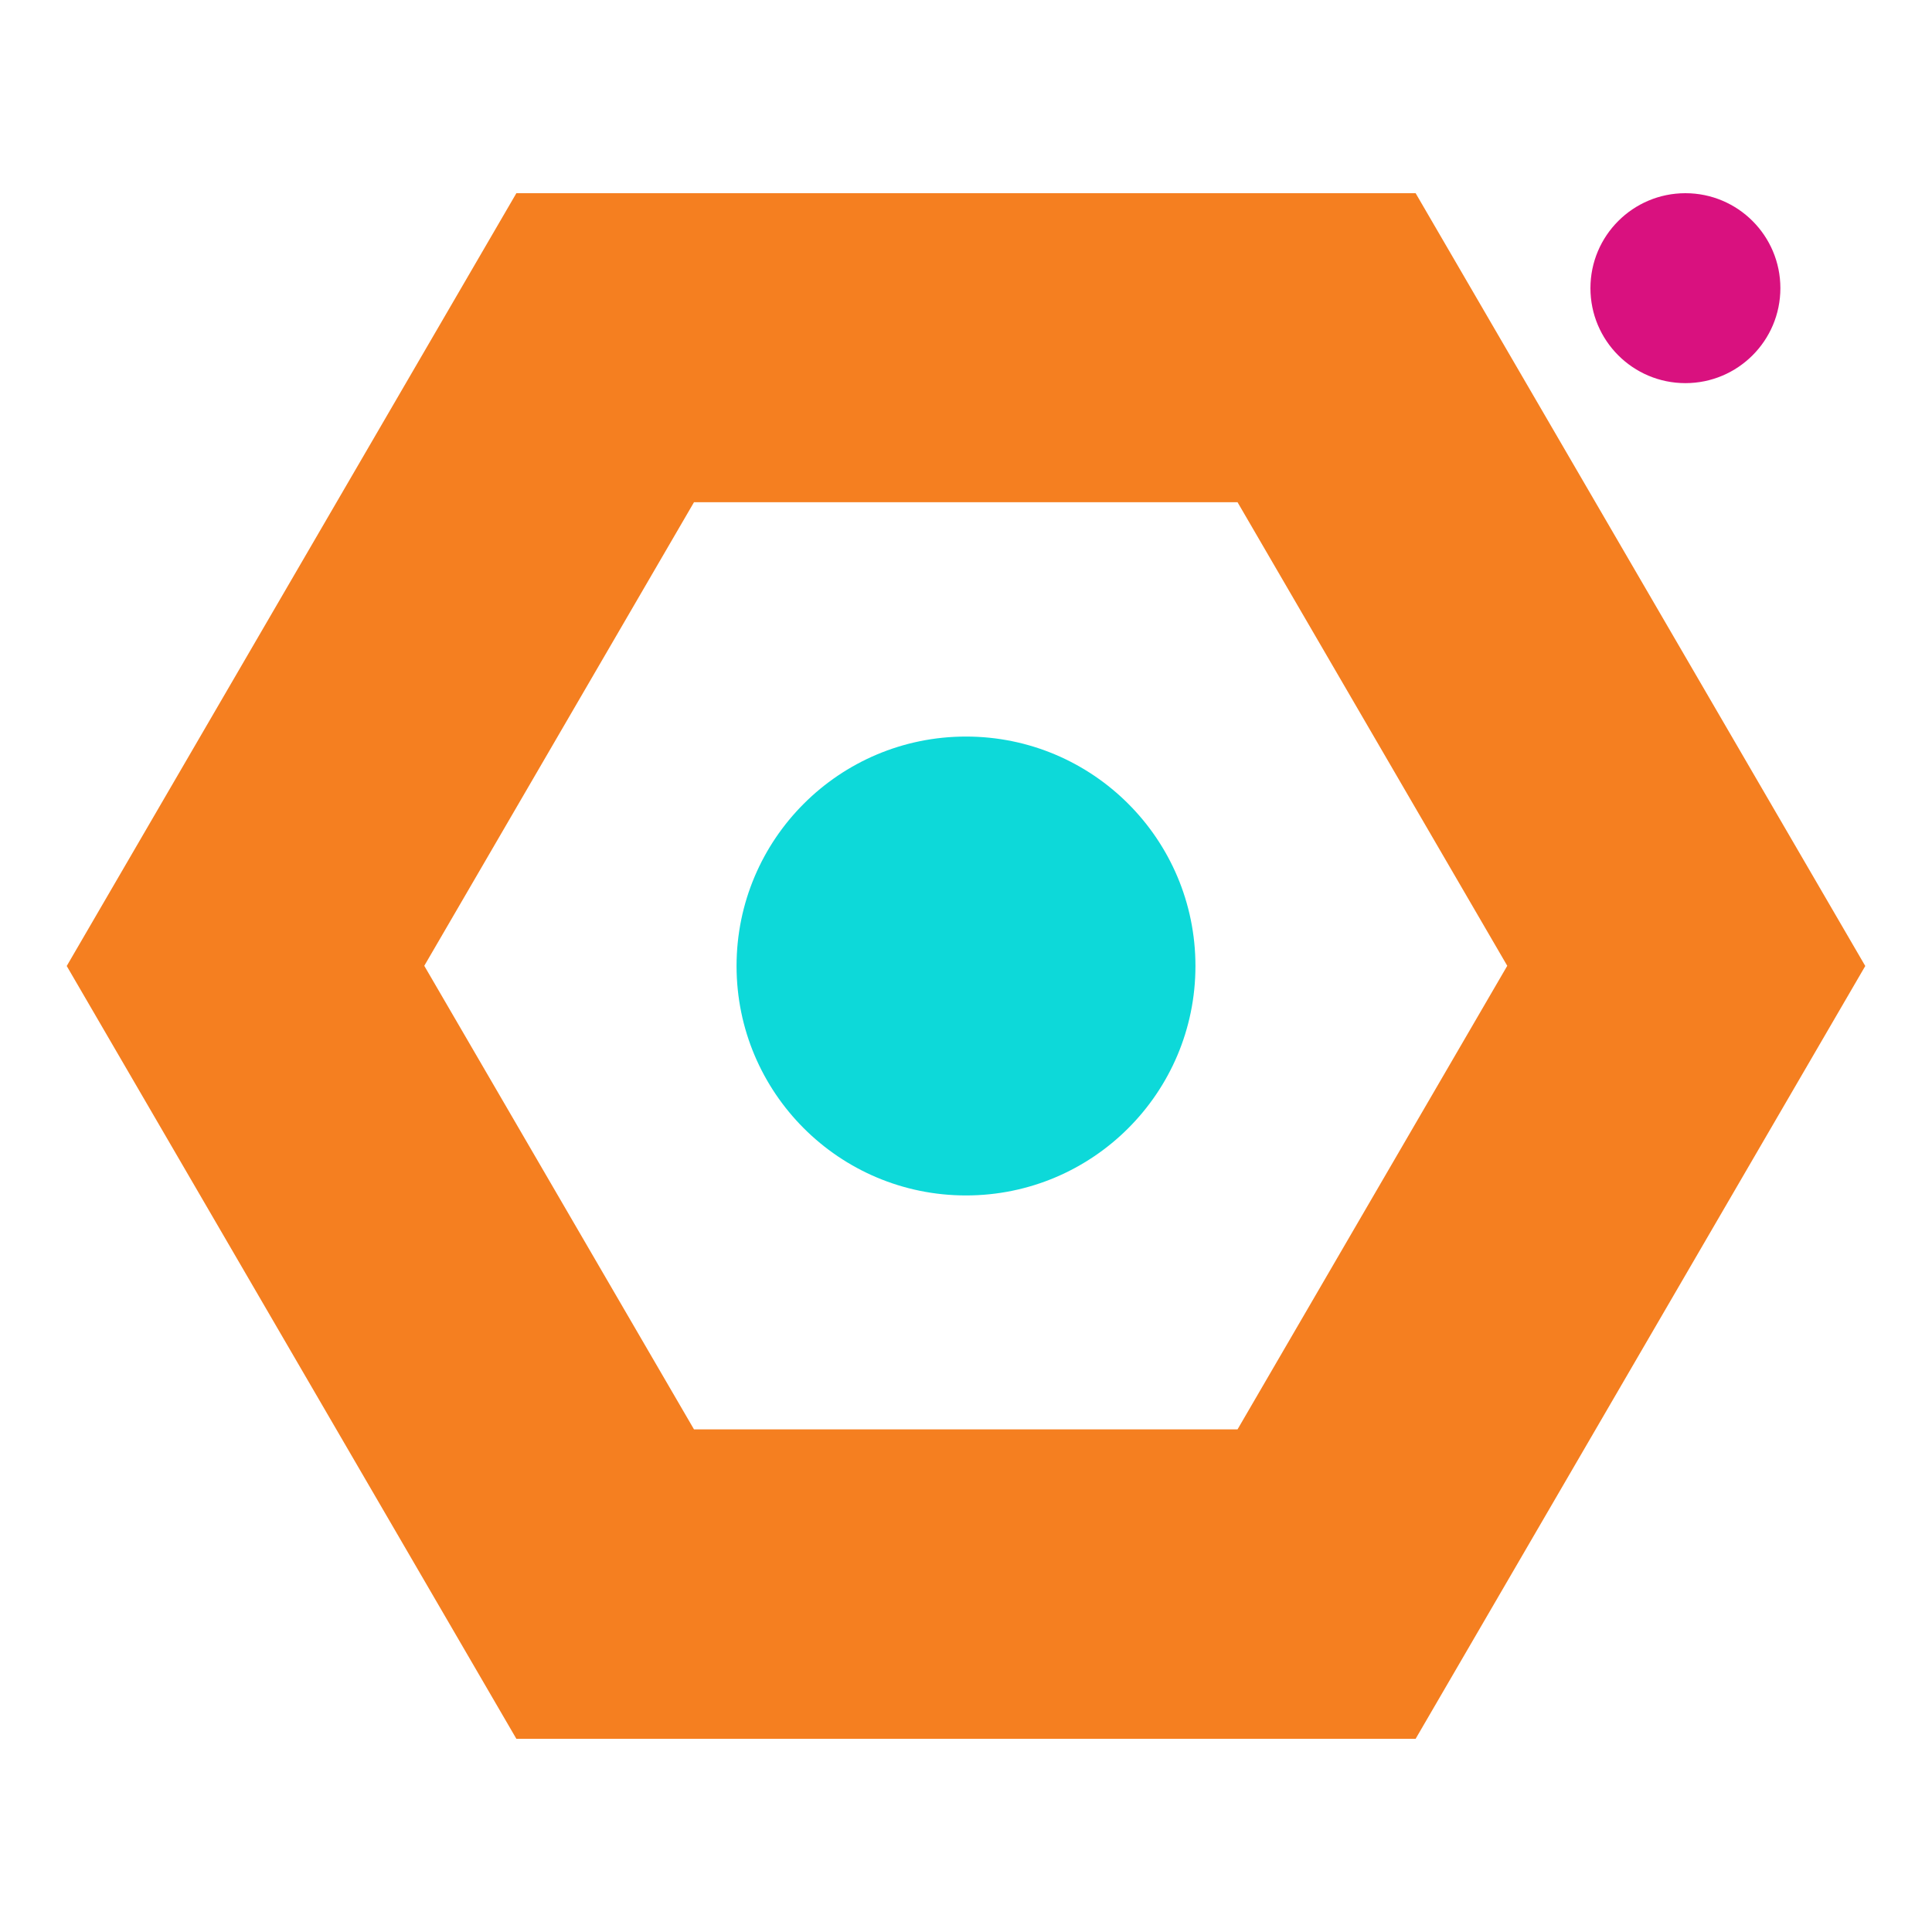 <svg xmlns="http://www.w3.org/2000/svg" xmlns:xlink="http://www.w3.org/1999/xlink" width="500" viewBox="0 0 375 375" height="500" preserveAspectRatio="xMidYMid meet"><defs><clipPath id="399cc15183"><path d="M 12.953 37.5 L 362.047 37.5 L 362.047 337.5 L 12.953 337.5 Z M 12.953 37.5 " clip-rule="nonzero"></path></clipPath><clipPath id="2c2a4c61c5"><path d="M 362.047 187.5 L 274.773 337.5 L 100.227 337.5 L 12.953 187.5 L 100.227 37.5 L 274.773 37.5 Z M 362.047 187.5 " clip-rule="nonzero"></path></clipPath><clipPath id="0c12af1e0d"><path d="M 142.965 142.965 L 232.035 142.965 L 232.035 232.035 L 142.965 232.035 Z M 142.965 142.965 " clip-rule="nonzero"></path></clipPath><clipPath id="11770a15a0"><path d="M 187.5 142.965 C 162.906 142.965 142.965 162.906 142.965 187.5 C 142.965 212.094 162.906 232.035 187.5 232.035 C 212.094 232.035 232.035 212.094 232.035 187.5 C 232.035 162.906 212.094 142.965 187.5 142.965 Z M 187.5 142.965 " clip-rule="nonzero"></path></clipPath><clipPath id="7f67b73ce4"><path d="M 308.703 37.5 L 345.57 37.5 L 345.57 74.367 L 308.703 74.367 Z M 308.703 37.5 " clip-rule="nonzero"></path></clipPath><clipPath id="9cfa68d69a"><path d="M 327.137 37.5 C 316.957 37.5 308.703 45.754 308.703 55.934 C 308.703 66.113 316.957 74.367 327.137 74.367 C 337.316 74.367 345.57 66.113 345.57 55.934 C 345.57 45.754 337.316 37.5 327.137 37.5 Z M 327.137 37.5 " clip-rule="nonzero"></path></clipPath></defs><g clip-path="url(#399cc15183)"><g clip-path="url(#2c2a4c61c5)"><path stroke-linecap="butt" transform="matrix(0.698, 0, 0, 0.698, 12.955, 37.5)" fill="none" stroke-linejoin="miter" d="M 500.002 214.844 L 375.001 429.687 L 124.999 429.687 L -0.002 214.844 L 124.999 0 L 375.001 0 Z M 500.002 214.844 " stroke="#f57f20" stroke-width="171.875" stroke-opacity="1" stroke-miterlimit="4"></path></g></g><g clip-path="url(#0c12af1e0d)"><g clip-path="url(#11770a15a0)"><path fill="#0dd9d9" d="M 142.965 142.965 L 232.035 142.965 L 232.035 232.035 L 142.965 232.035 Z M 142.965 142.965 " fill-opacity="1" fill-rule="nonzero"></path></g></g><g clip-path="url(#7f67b73ce4)"><g clip-path="url(#9cfa68d69a)"><path fill="#d9117f" d="M 308.703 37.5 L 345.57 37.5 L 345.57 74.367 L 308.703 74.367 Z M 308.703 37.5 " fill-opacity="1" fill-rule="nonzero"></path></g></g></svg>